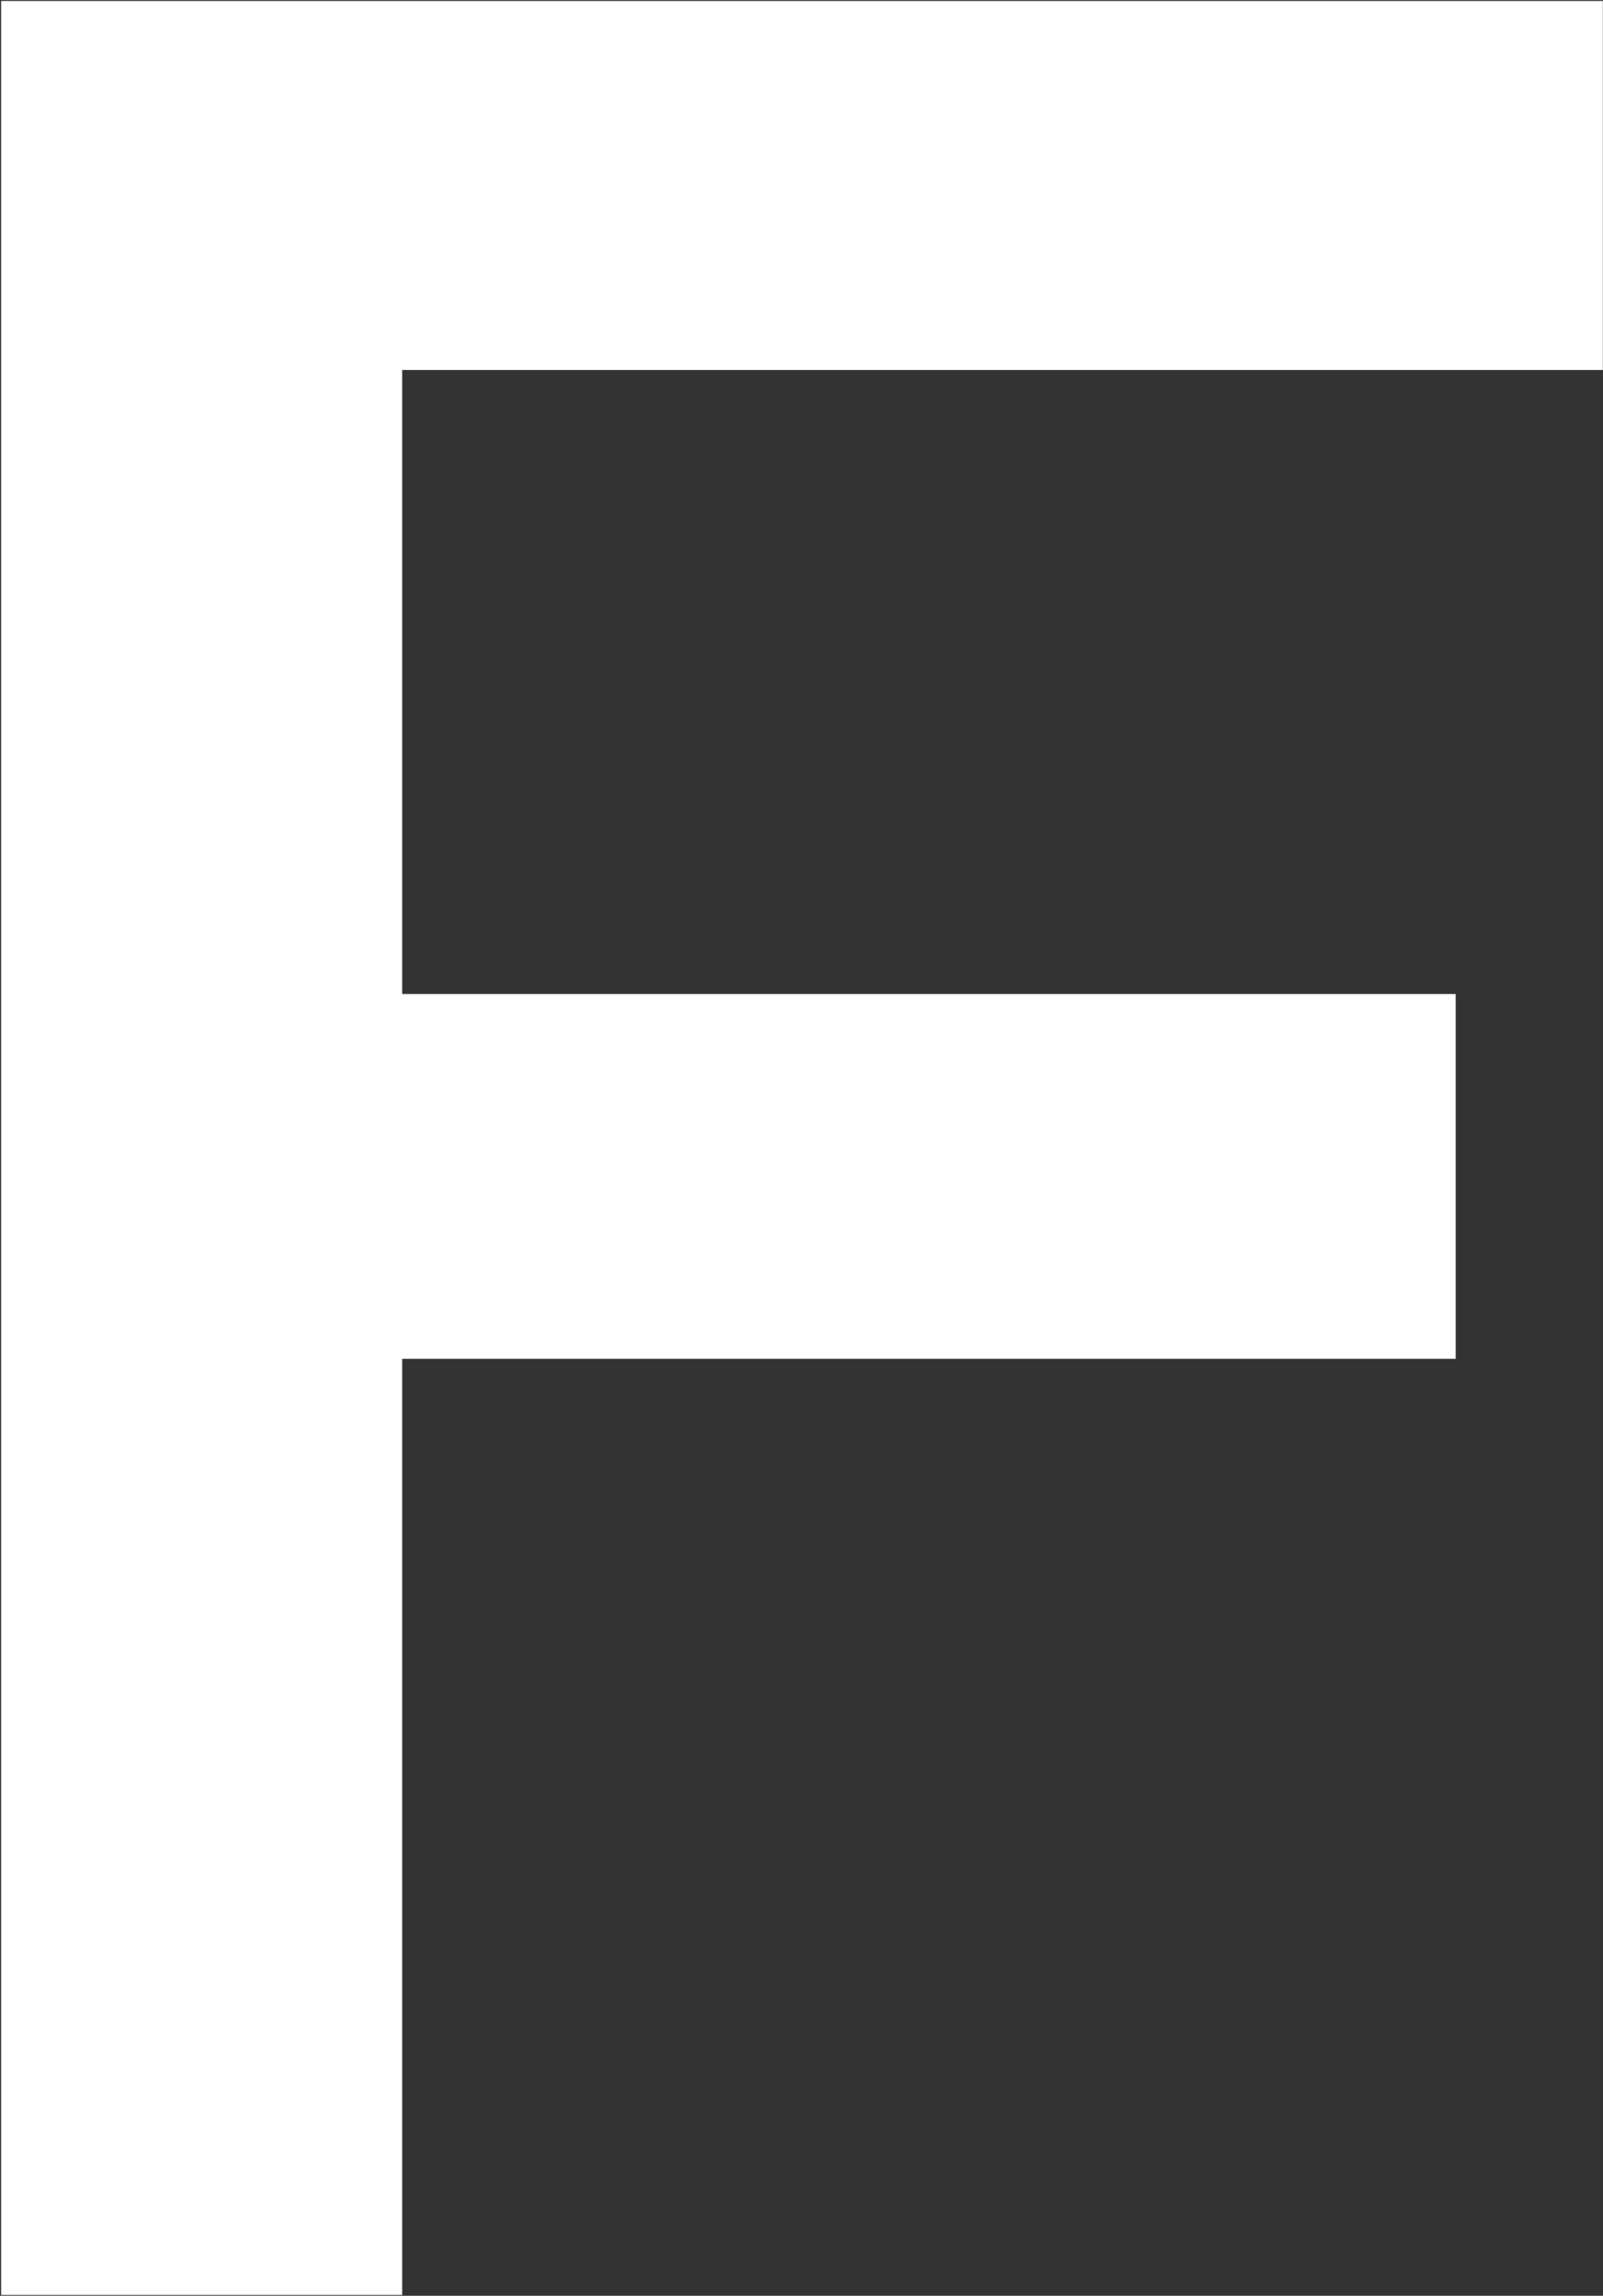 <svg version="1.2" xmlns="http://www.w3.org/2000/svg" viewBox="0 0 998 1429" width="998" height="1429">
	<rect x="0" y="0" width="998" height="1429" fill="#333333" stroke="none"/>
	<title>First_Data_logo_(2018) (1)-svg</title>
	<style>
		.s0 { fill: #ffffff } 
	</style>
	<g id="layer1">
		<g id="g25906">
			<path id="polygon25900" class="s0" d="m906.3 618.7v227.1h-655.9v582.7h-249.7v-1427.9h997.2v229.7h-747.5v388.4z"/>
		</g>
	</g>
</svg>